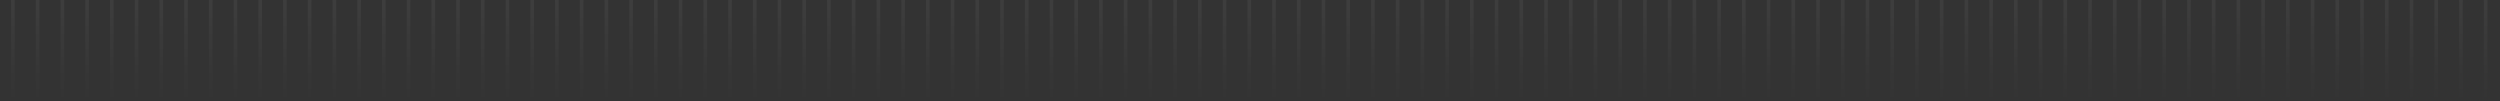 <svg xmlns="http://www.w3.org/2000/svg" width="693" height="28" fill="none"><rect width="100%" height="100%" fill="#333333" stroke="none"/><path stroke="url(#a)" stroke-opacity=".05" d="M-85.53 0v27.98M-78.675 0v27.98M-71.821 0v27.98M-64.967 0v27.98M-58.112 0v27.98M-51.258 0v27.98M-44.403 0v27.98M-37.55 0v27.98M-30.694 0v27.98M-23.84 0v27.98M-16.985 0v27.98M-10.131 0v27.98M-3.276 0v27.98M3.578 0v27.98M10.433 0v27.98M17.287 0v27.98M24.142 0v27.98M30.996 0v27.98M37.851 0v27.98M44.705 0v27.98M51.56 0v27.98M58.414 0v27.98M65.27 0v27.98M72.123 0v27.98M78.978 0v27.98M85.832 0v27.98M92.687 0v27.98M99.54 0v27.98M106.396 0v27.98M113.25 0v27.98M120.104 0v27.98M126.959 0v27.98M133.813 0v27.98M140.668 0v27.98M147.522 0v27.98M154.377 0v27.98M161.231 0v27.98M168.086 0v27.98M174.94 0v27.98M181.795 0v27.98M188.649 0v27.98M195.504 0v27.98M202.358 0v27.98M209.213 0v27.98M216.067 0v27.98M222.922 0v27.98M229.776 0v27.98M236.631 0v27.98M243.485 0v27.98M250.34 0v27.98M257.194 0v27.98M264.049 0v27.98M270.903 0v27.98M277.758 0v27.98M284.612 0v27.98M291.467 0v27.98M298.321 0v27.98M305.176 0v27.98M312.03 0v27.98M318.885 0v27.98M325.739 0v27.98M332.594 0v27.98M339.448 0v27.98M346.303 0v27.98M353.157 0v27.98M360.012 0v27.98M366.866 0v27.98M373.721 0v27.98M380.575 0v27.98M387.43 0v27.98M394.284 0v27.98M401.139 0v27.98M407.993 0v27.98M414.848 0v27.98M421.702 0v27.98M428.557 0v27.98M435.411 0v27.98M442.266 0v27.98M449.12 0v27.98M455.975 0v27.98M462.829 0v27.98M469.684 0v27.98M476.538 0v27.98M483.393 0v27.98M490.247 0v27.98M497.102 0v27.98M503.956 0v27.98M510.811 0v27.98M517.665 0v27.98M524.52 0v27.98M531.374 0v27.98M538.229 0v27.98M545.083 0v27.98M551.938 0v27.98M558.792 0v27.98M565.646 0v27.98M572.501 0v27.98M579.355 0v27.98M586.21 0v27.98M593.064 0v27.98M599.919 0v27.98M606.773 0v27.98M613.628 0v27.98M620.482 0v27.98M627.337 0v27.98M634.191 0v27.98M641.046 0v27.98M647.9 0v27.98M654.755 0v27.98M661.61 0v27.98M668.466 0v27.98M675.321 0v27.98M682.177 0v27.98M689.032 0v27.98M695.888 0v27.98M702.743 0v27.98M709.599 0v27.98M716.454 0v27.98M723.31 0v27.98M730.165 0v27.98M737.021 0v27.98M743.876 0v27.98M750.731 0v27.98M757.587 0v27.98M764.442 0v27.98M771.298 0v27.98M778.153 0v27.98"/><defs><linearGradient id="a" x1="346.312" x2="346.312" y1="0" y2="27.98" gradientUnits="userSpaceOnUse"><stop stop-color="#fff"/><stop offset="1" stop-color="#fff" stop-opacity="0"/></linearGradient></defs></svg>
